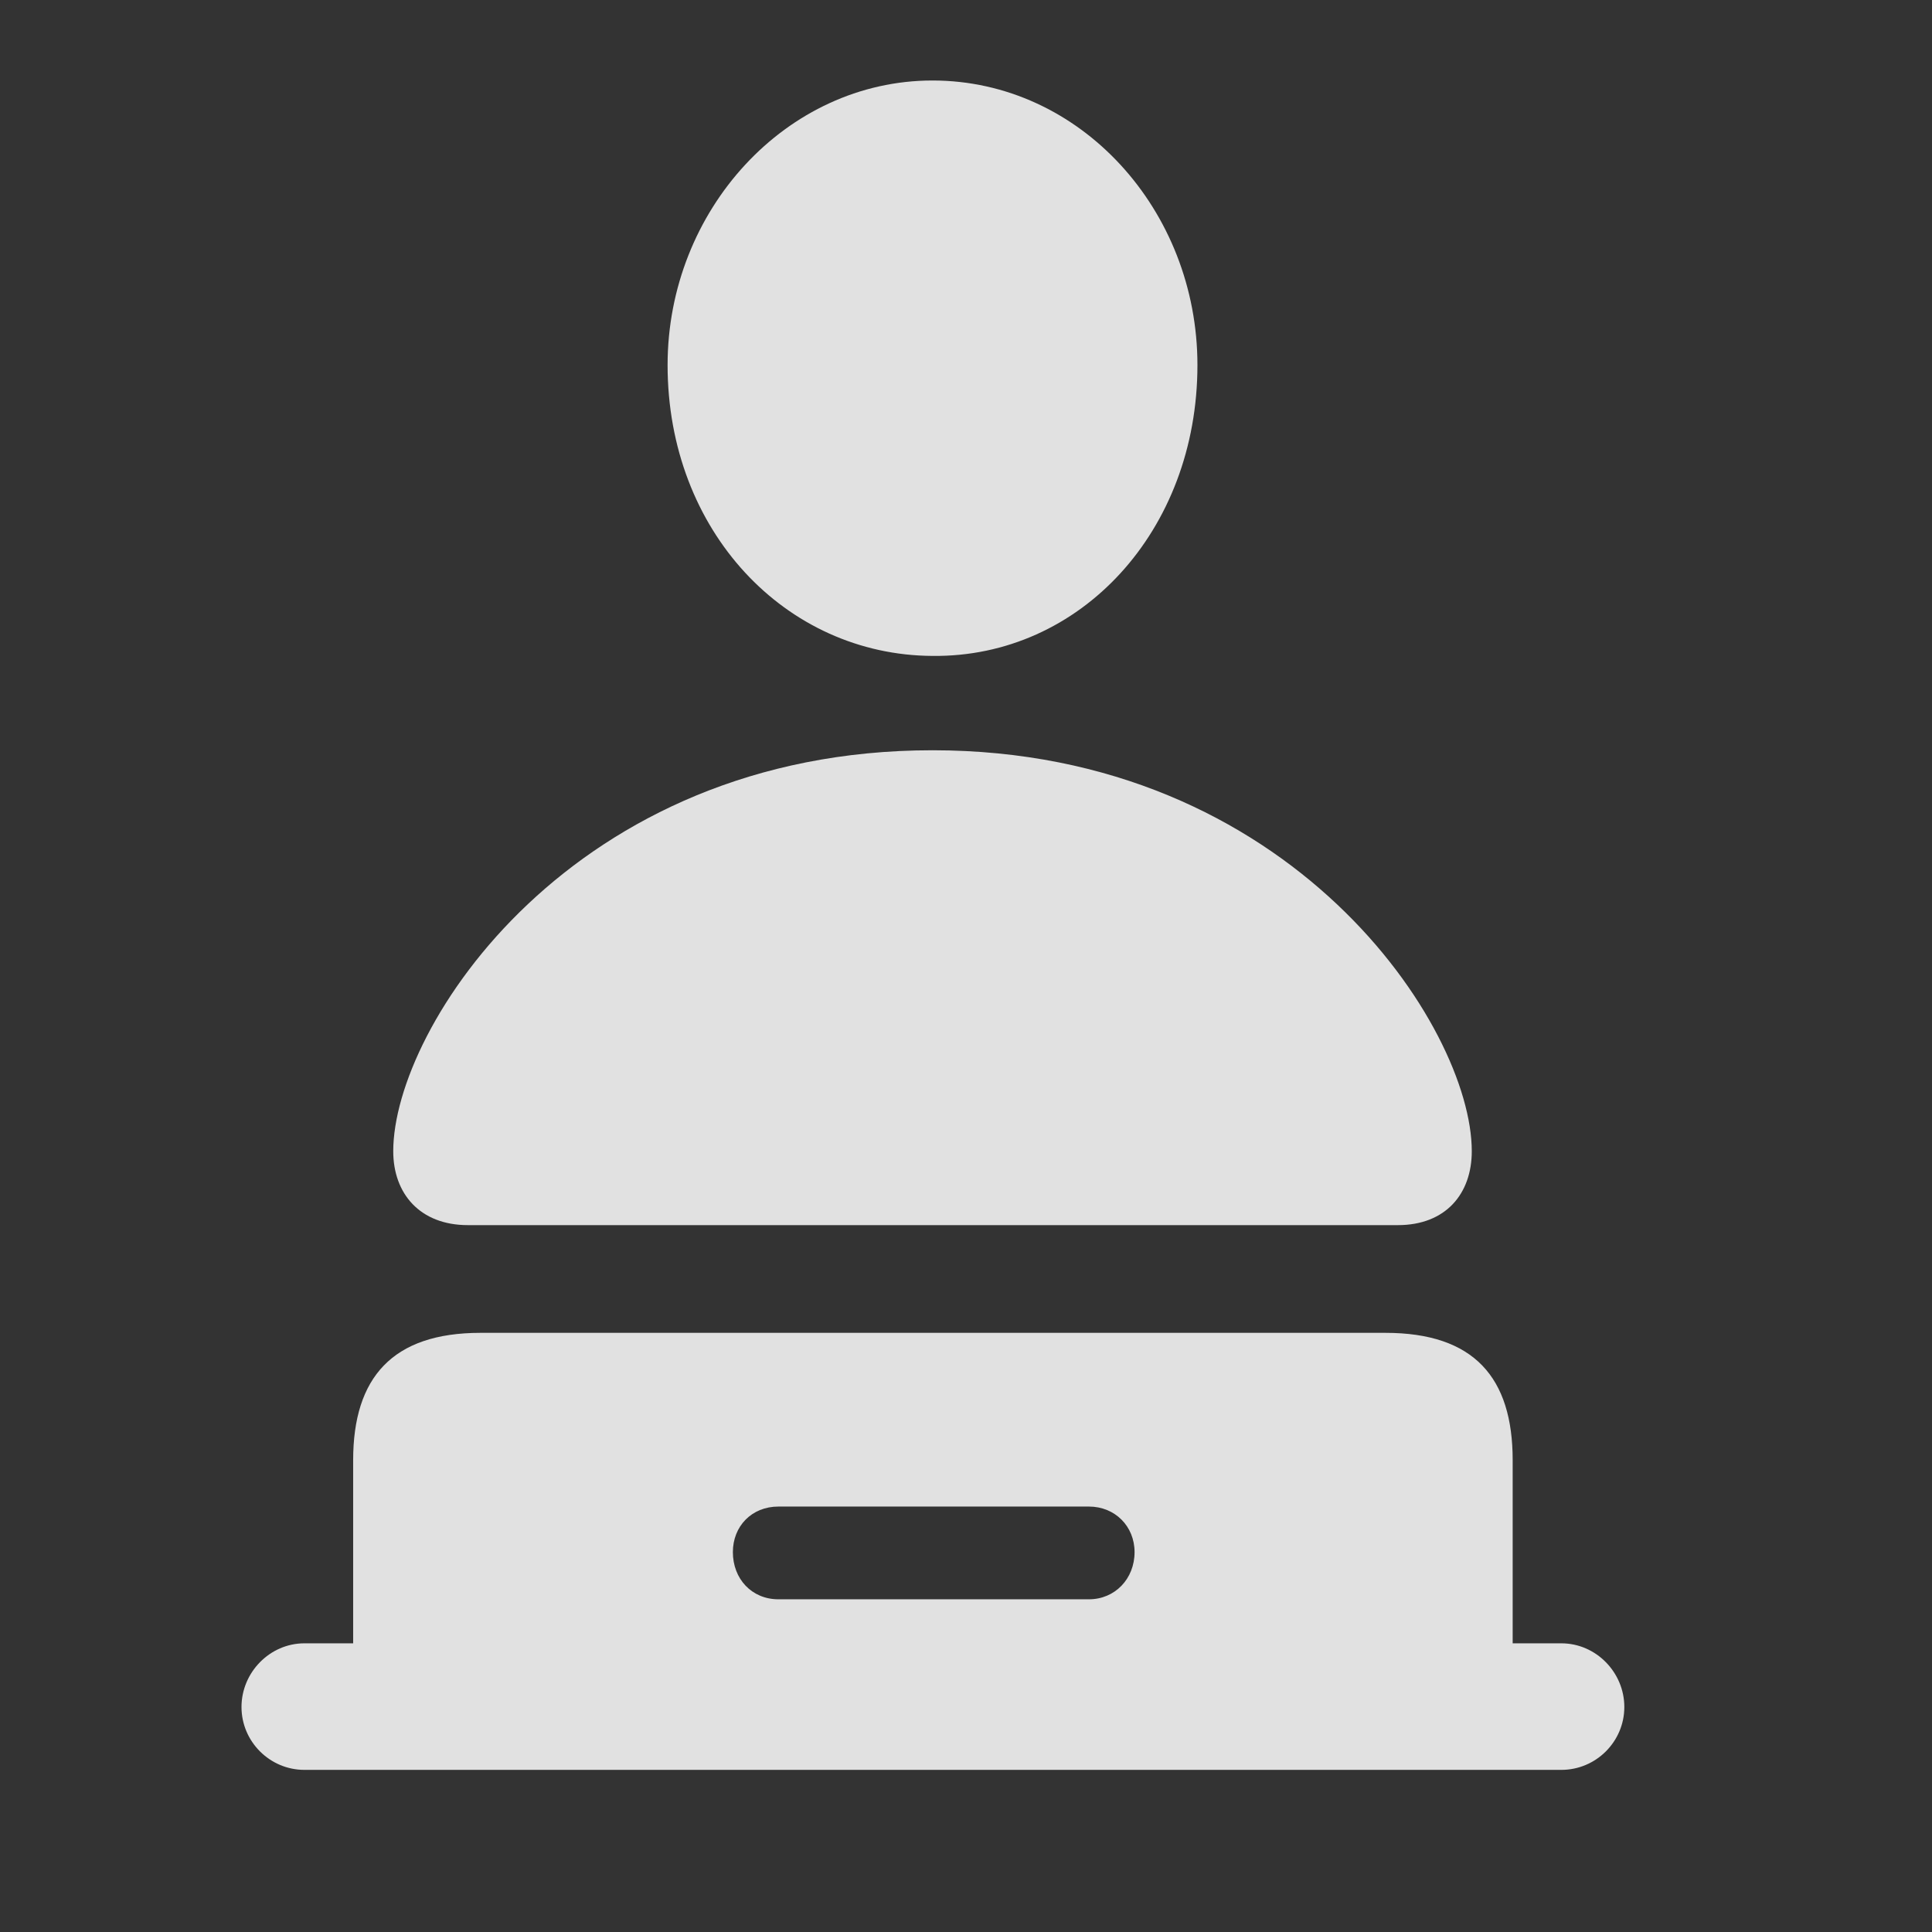 <svg width="24" height="24" viewBox="0 0 24 24" fill="none" xmlns="http://www.w3.org/2000/svg">
<rect x="0" y="0" width="24" height="24" fill="#333333" stroke="none"/>
<path d="M11.584 8.148C13.42 8.168 14.875 6.596 14.875 4.535C14.875 2.611 13.42 1 11.584 1C9.768 1 8.293 2.611 8.293 4.535C8.293 6.596 9.758 8.139 11.584 8.148ZM5.812 15.219H17.365C17.961 15.219 18.283 14.828 18.283 14.301C18.283 12.758 16.047 9.32 11.584 9.32C7.111 9.32 4.885 12.758 4.885 14.301C4.885 14.828 5.217 15.219 5.812 15.219ZM3.781 21.986H19.396C19.826 21.986 20.178 21.635 20.178 21.205C20.178 20.775 19.826 20.414 19.396 20.414H18.791V18.139C18.791 17.113 18.312 16.557 17.209 16.557H5.969C4.875 16.557 4.387 17.113 4.387 18.139V20.414H3.781C3.352 20.414 3 20.775 3 21.205C3 21.635 3.352 21.986 3.781 21.986ZM9.67 19.867C9.338 19.867 9.104 19.613 9.104 19.281C9.104 18.959 9.338 18.715 9.67 18.715H13.527C13.85 18.715 14.094 18.959 14.094 19.281C14.094 19.613 13.85 19.867 13.527 19.867H9.67Z" fill="white" fill-opacity="0.85"/>
</svg>
